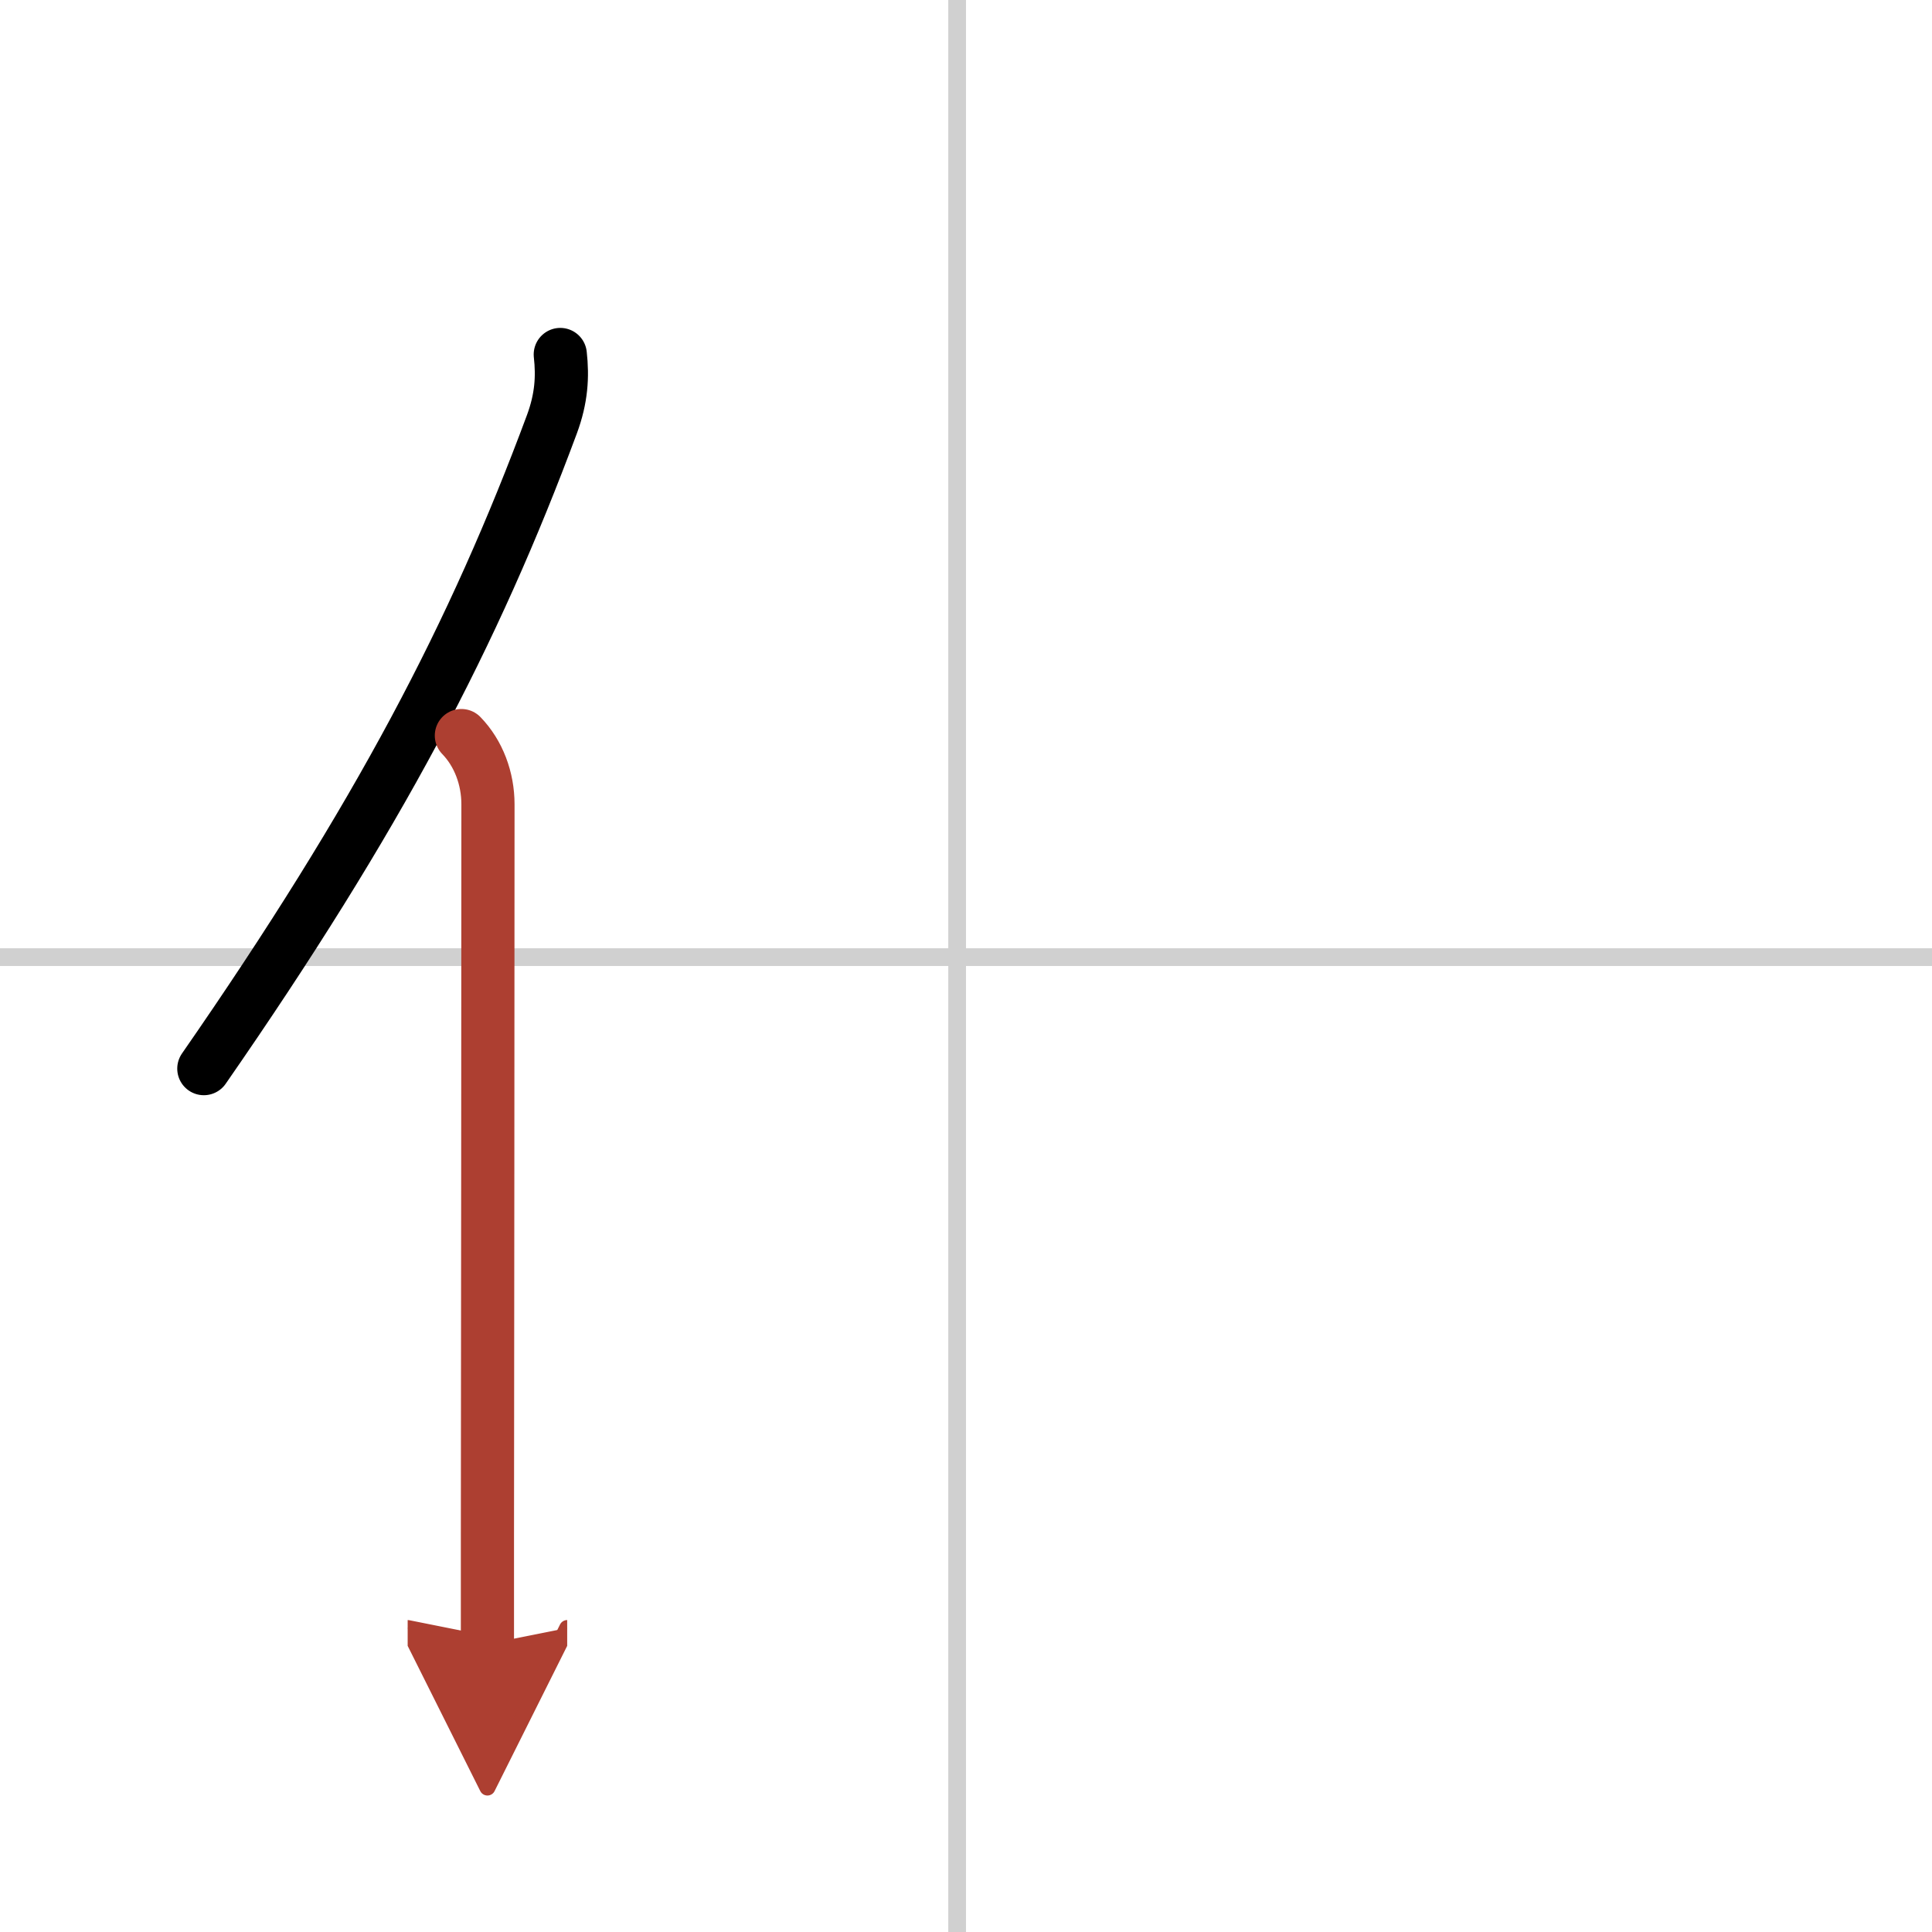 <svg width="400" height="400" viewBox="0 0 109 109" xmlns="http://www.w3.org/2000/svg"><defs><marker id="a" markerWidth="4" orient="auto" refX="1" refY="5" viewBox="0 0 10 10"><polyline points="0 0 10 5 0 10 1 5" fill="#ad3f31" stroke="#ad3f31"/></marker></defs><g fill="none" stroke="#000" stroke-linecap="round" stroke-linejoin="round" stroke-width="3"><rect width="100%" height="100%" fill="#fff" stroke="#fff"/><line x1="54" x2="54" y2="109" stroke="#d0d0d0" stroke-width="1"/><line x2="109" y1="54" y2="54" stroke="#d0d0d0" stroke-width="1"/><path d="m31.61 20c0.14 1.25 0.07 2.47-0.47 3.93-4.39 11.82-9.77 22.13-19.64 36.36"/><path d="m26.03 41.5c0.97 1 1.5 2.42 1.5 3.88 0 10.94-0.02 30.36-0.03 41.25v6.12" marker-end="url(#a)" stroke="#ad3f31"/></g></svg>
